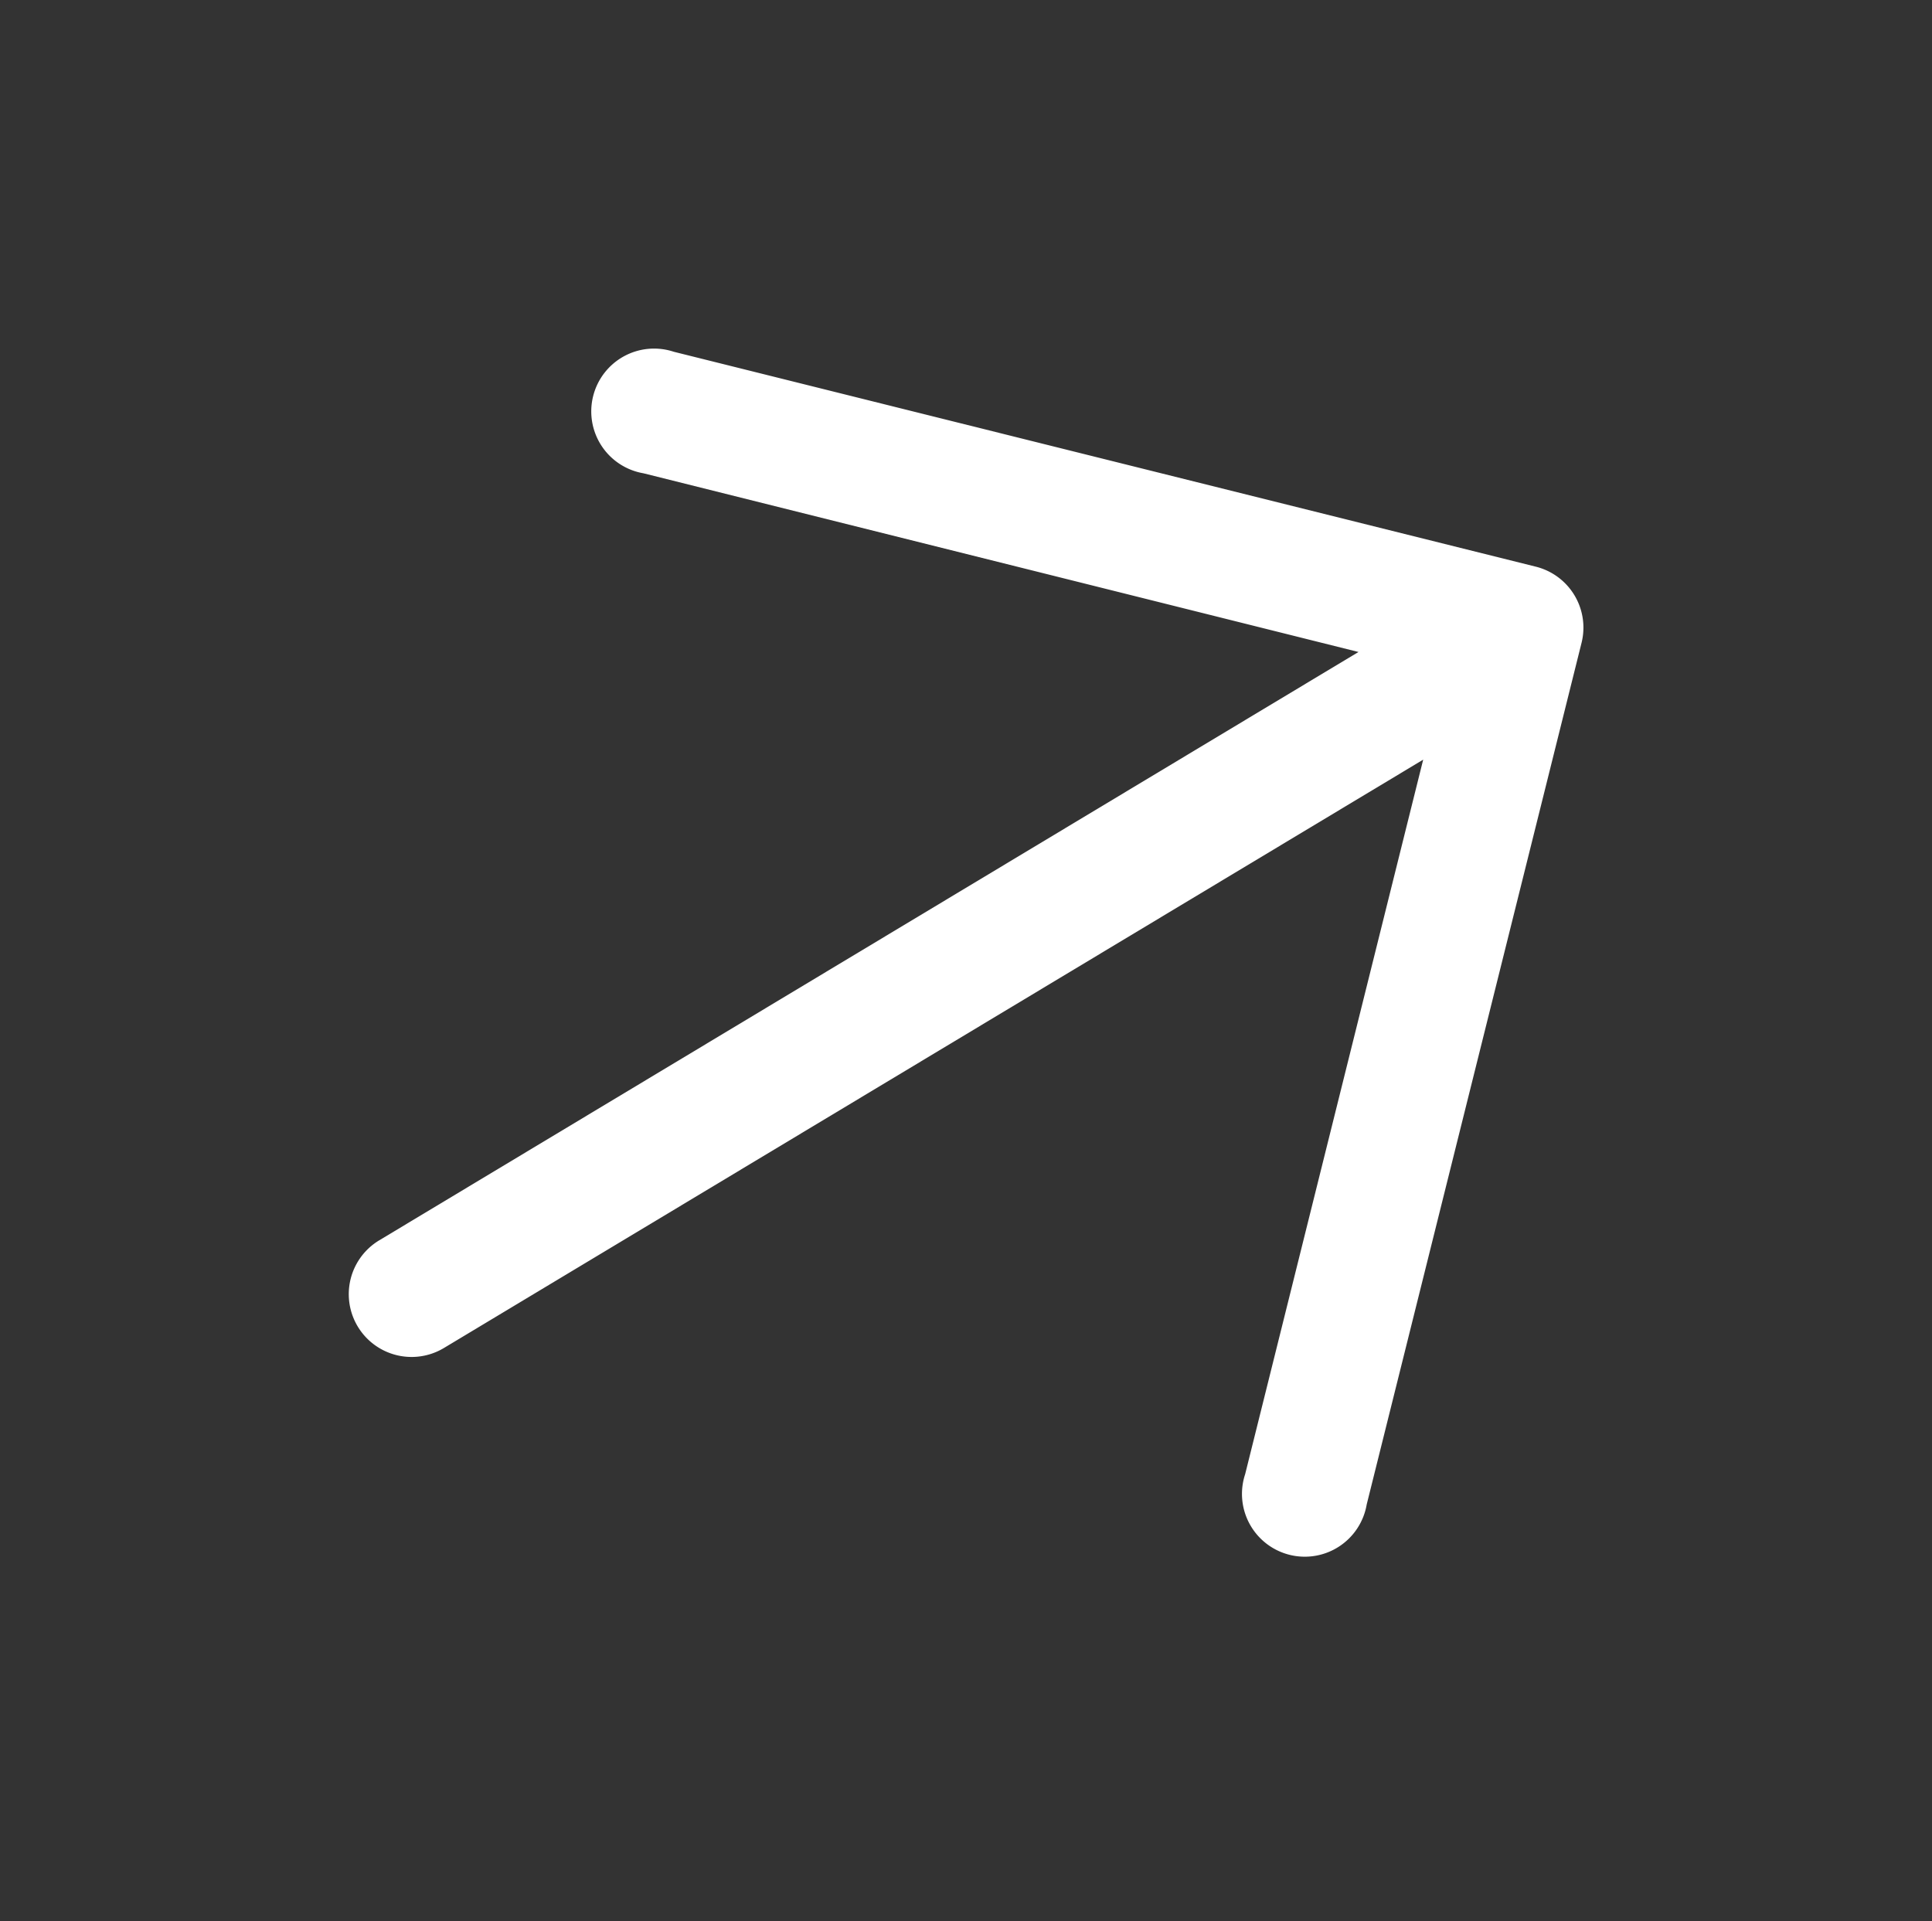 <svg xmlns="http://www.w3.org/2000/svg" width="41.771" height="41.545" viewBox="0 0 41.771 41.545">
  <rect x="0" y="0" width="41.771" height="41.545" fill="#333333" stroke="none"/>
  <g id="Group_572" data-name="Group 572" transform="translate(0 15.806) rotate(-31)">
    <path id="Path_3961" data-name="Path 3961" d="M39.293,141.426h0L25.711,127.844a1.358,1.358,0,1,0-1.915,1.915l11.26,11.273h-24.7a1.358,1.358,0,0,0,0,2.716h24.7L23.8,155.008a1.358,1.358,0,1,0,1.915,1.915l13.582-13.582A1.358,1.358,0,0,0,39.293,141.426Z" transform="translate(-9 -127.369)" fill="#fff"/>
  </g>
</svg>
